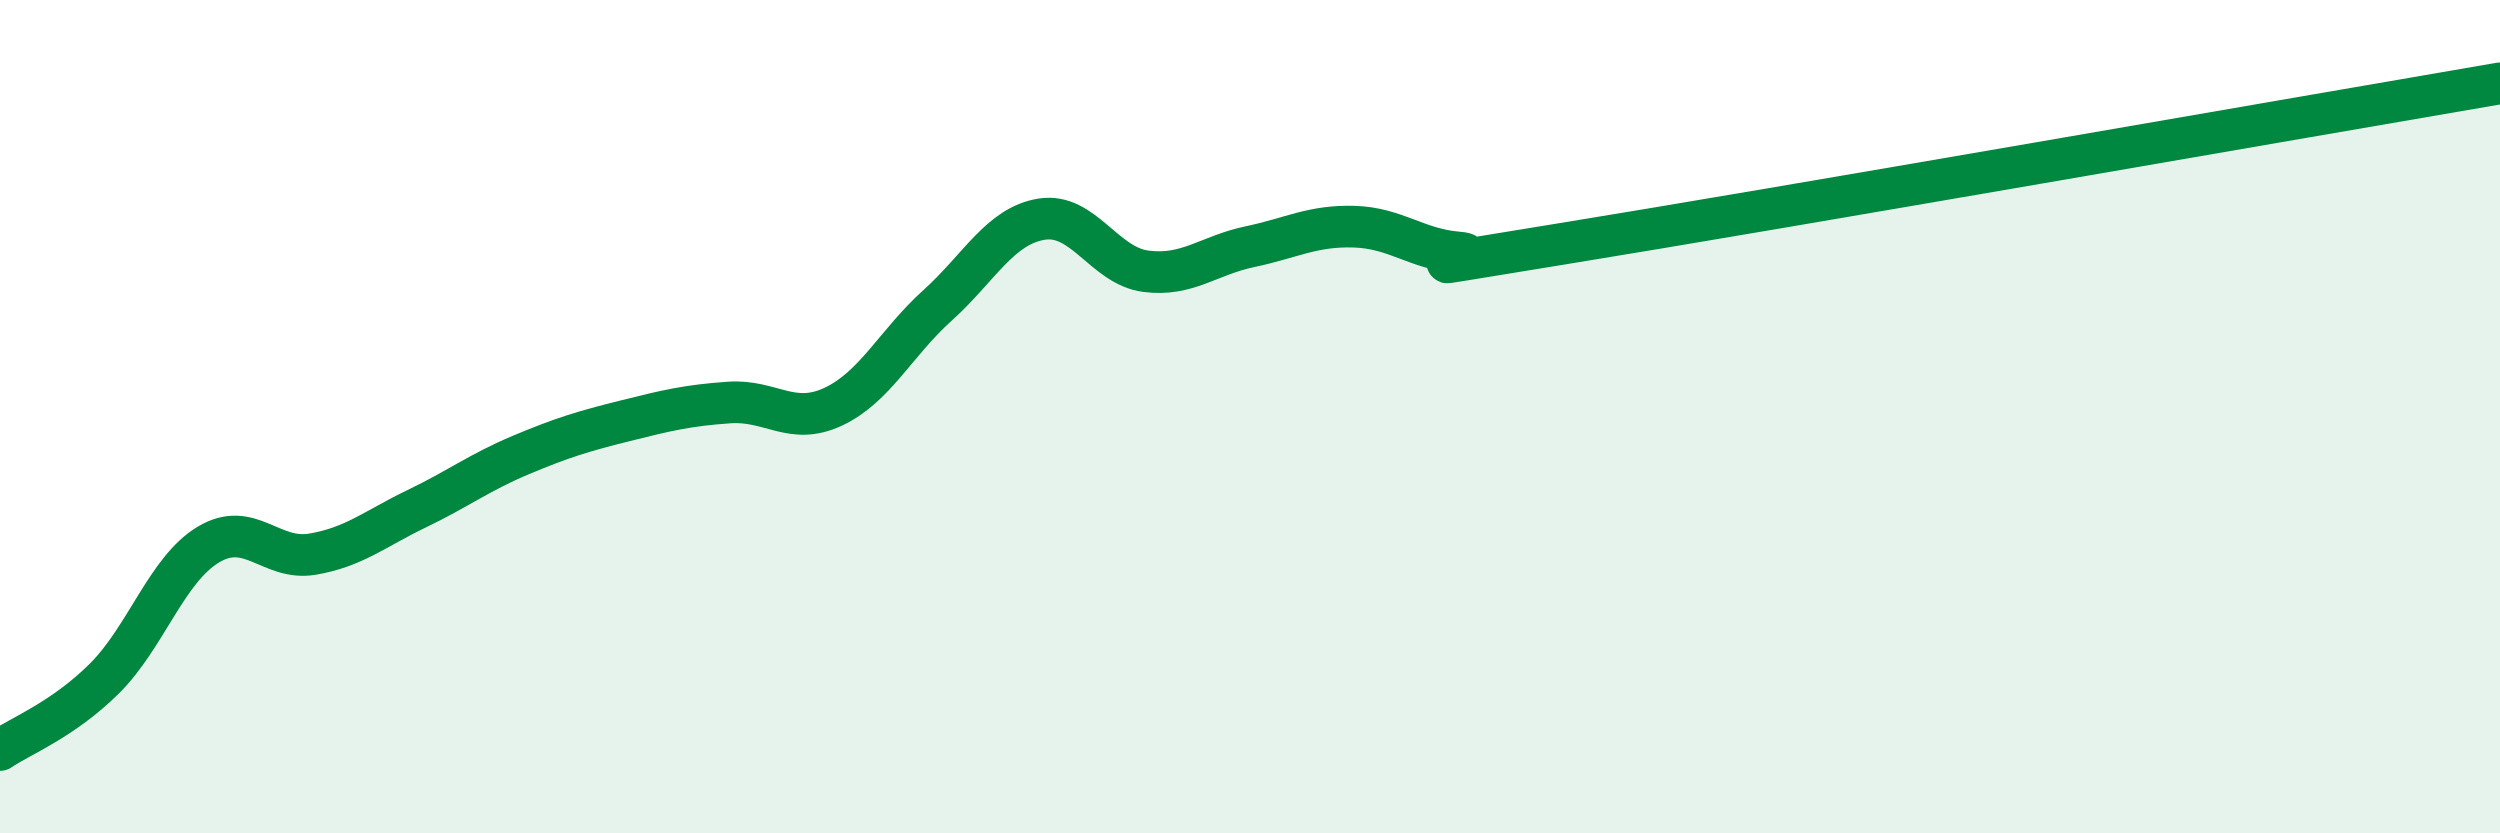 
    <svg width="60" height="20" viewBox="0 0 60 20" xmlns="http://www.w3.org/2000/svg">
      <path
        d="M 0,18 C 0.5,17.66 1.5,17.28 2.5,16.29 C 3.5,15.3 4,13.67 5,13.07 C 6,12.47 6.5,13.47 7.5,13.3 C 8.5,13.13 9,12.69 10,12.21 C 11,11.73 11.5,11.34 12.5,10.92 C 13.5,10.5 14,10.35 15,10.1 C 16,9.85 16.5,9.73 17.5,9.66 C 18.5,9.59 19,10.23 20,9.76 C 21,9.29 21.5,8.23 22.5,7.33 C 23.5,6.43 24,5.42 25,5.26 C 26,5.1 26.5,6.38 27.5,6.51 C 28.5,6.64 29,6.13 30,5.92 C 31,5.71 31.5,5.41 32.5,5.44 C 33.5,5.47 34,5.98 35,6.06 C 36,6.14 32.5,6.66 37.5,5.85 C 42.5,5.04 55.5,2.77 60,2L60 20L0 20Z"
        fill="#008740"
        opacity="0.1"
        stroke-linecap="round"
        stroke-linejoin="round"
      />
      <path
        d="M 0,18 C 0.5,17.66 1.5,17.28 2.5,16.29 C 3.5,15.3 4,13.67 5,13.07 C 6,12.47 6.5,13.47 7.5,13.3 C 8.5,13.13 9,12.69 10,12.21 C 11,11.73 11.5,11.34 12.5,10.92 C 13.5,10.5 14,10.35 15,10.1 C 16,9.85 16.5,9.73 17.5,9.66 C 18.5,9.59 19,10.23 20,9.76 C 21,9.29 21.5,8.23 22.5,7.33 C 23.5,6.43 24,5.42 25,5.26 C 26,5.1 26.5,6.38 27.5,6.51 C 28.5,6.64 29,6.13 30,5.92 C 31,5.71 31.5,5.41 32.5,5.44 C 33.5,5.47 34,5.98 35,6.06 C 36,6.14 32.5,6.66 37.5,5.85 C 42.5,5.04 55.5,2.77 60,2"
        stroke="#008740"
        stroke-width="1"
        fill="none"
        stroke-linecap="round"
        stroke-linejoin="round"
      />
    </svg>
  
